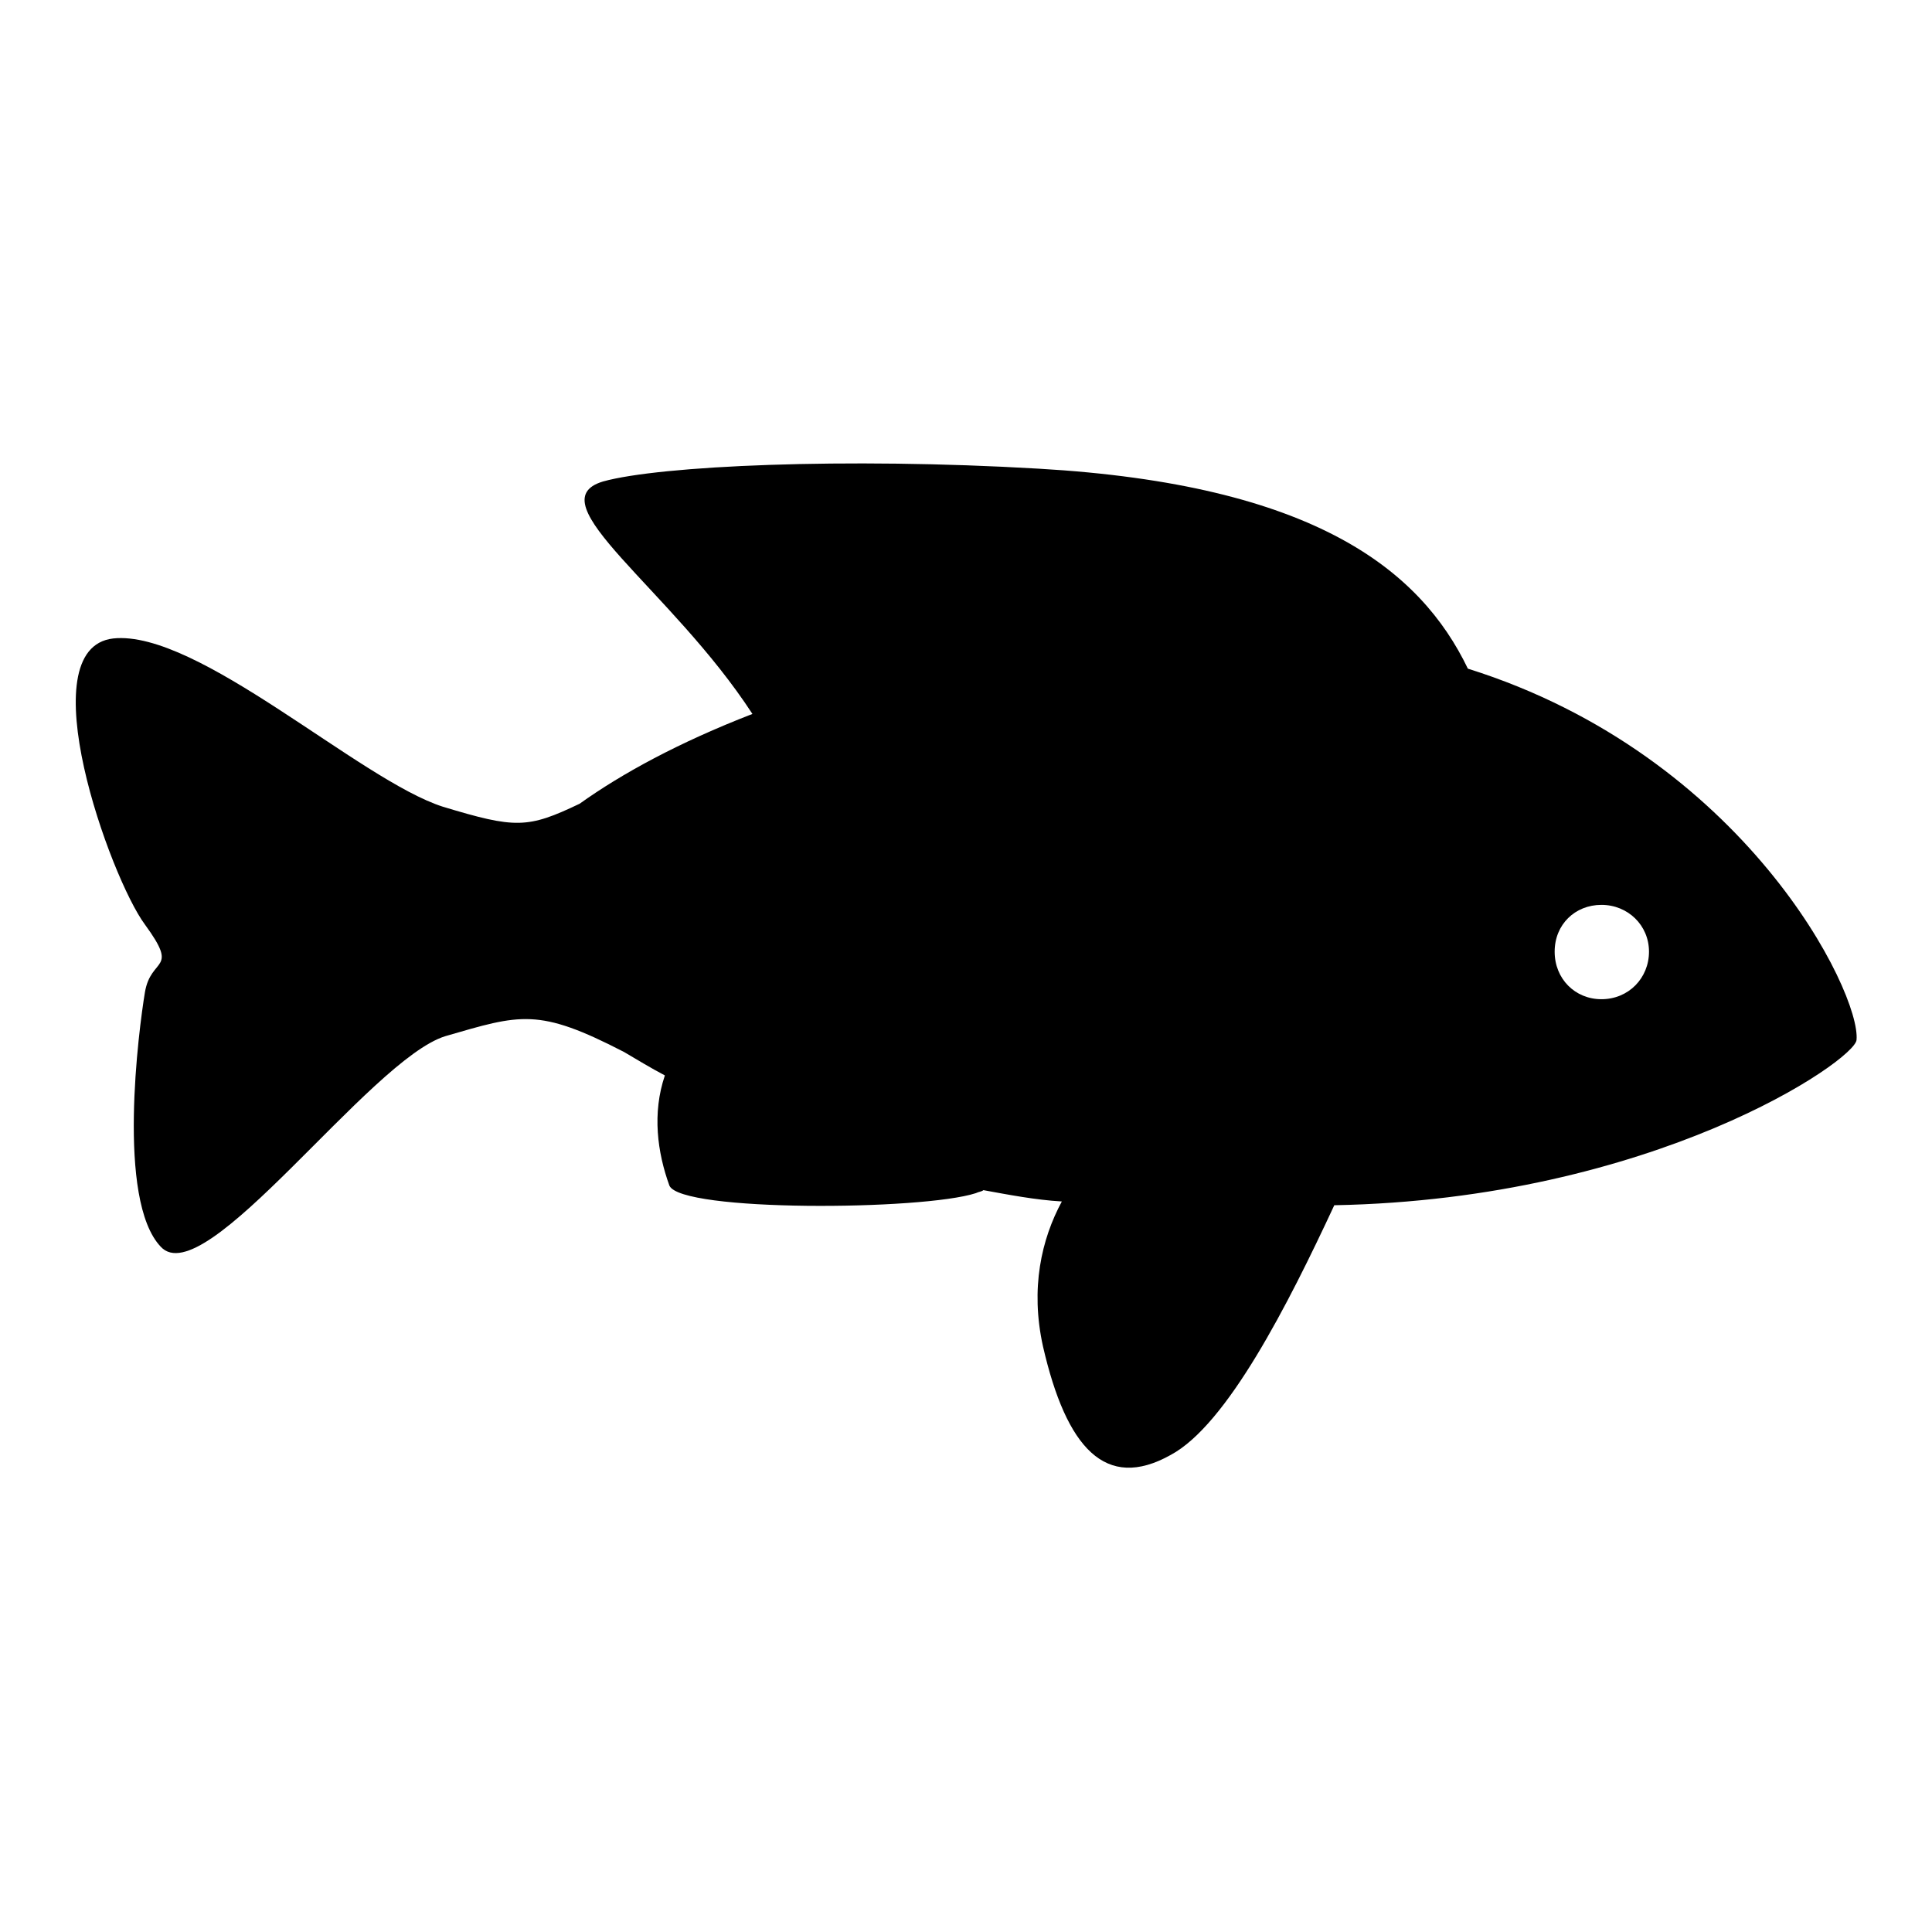<?xml version="1.0" encoding="utf-8"?>
<!-- Svg Vector Icons : http://www.onlinewebfonts.com/icon -->
<!DOCTYPE svg PUBLIC "-//W3C//DTD SVG 1.1//EN" "http://www.w3.org/Graphics/SVG/1.1/DTD/svg11.dtd">
<svg version="1.1" xmlns="http://www.w3.org/2000/svg" xmlns:xlink="http://www.w3.org/1999/xlink" x="0px" y="0px" viewBox="0 0 256 256" enable-background="new 0 0 256 256" xml:space="preserve">
<g> <path fill="#000000" d="M194.5,88.6c-6.3-13.1-20.4-24.4-56.9-26.5c-25.6-1.5-50.2-0.4-57.7,1.7c-9,2.7,9,14.2,19.8,30.8 c-9.8,3.8-17.3,7.9-22.9,11.9c-6.9,3.3-8.5,3.3-18.1,0.4c-11-3.5-32.5-23.5-43.7-22.3c-11.3,1.3-0.4,31.7,4.2,37.9 c4.6,6.3,0.8,4.2,0,9c-0.8,4.8-3.8,27.5,2.1,33.7c5.8,6.3,27.7-24.8,37.7-27.9c10-2.9,12.3-3.8,23.7,2.1c1.7,1,3.5,2.1,5.4,3.1 c-1.7,5-1,10.2,0.6,14.6c1.5,3.5,33.5,3.3,40.6,1c0.4-0.2,0.8-0.2,1-0.4c3.3,0.6,6.9,1.3,10.4,1.5c-2.7,5-4.2,11.5-2.5,19.2 c3.1,13.5,8.3,19.2,16.9,14.4c7.5-4,15.6-20,21.7-33.1c42.3-0.8,69-19.2,69.2-21.9C246.6,131.6,231.2,100.1,194.5,88.6L194.5,88.6z  M212.2,132.4c-3.5,0-6.2-2.7-6.2-6.3s2.7-6.2,6.2-6.2c3.5,0,6.3,2.7,6.3,6.2S215.8,132.4,212.2,132.4z"/></g>
</svg>